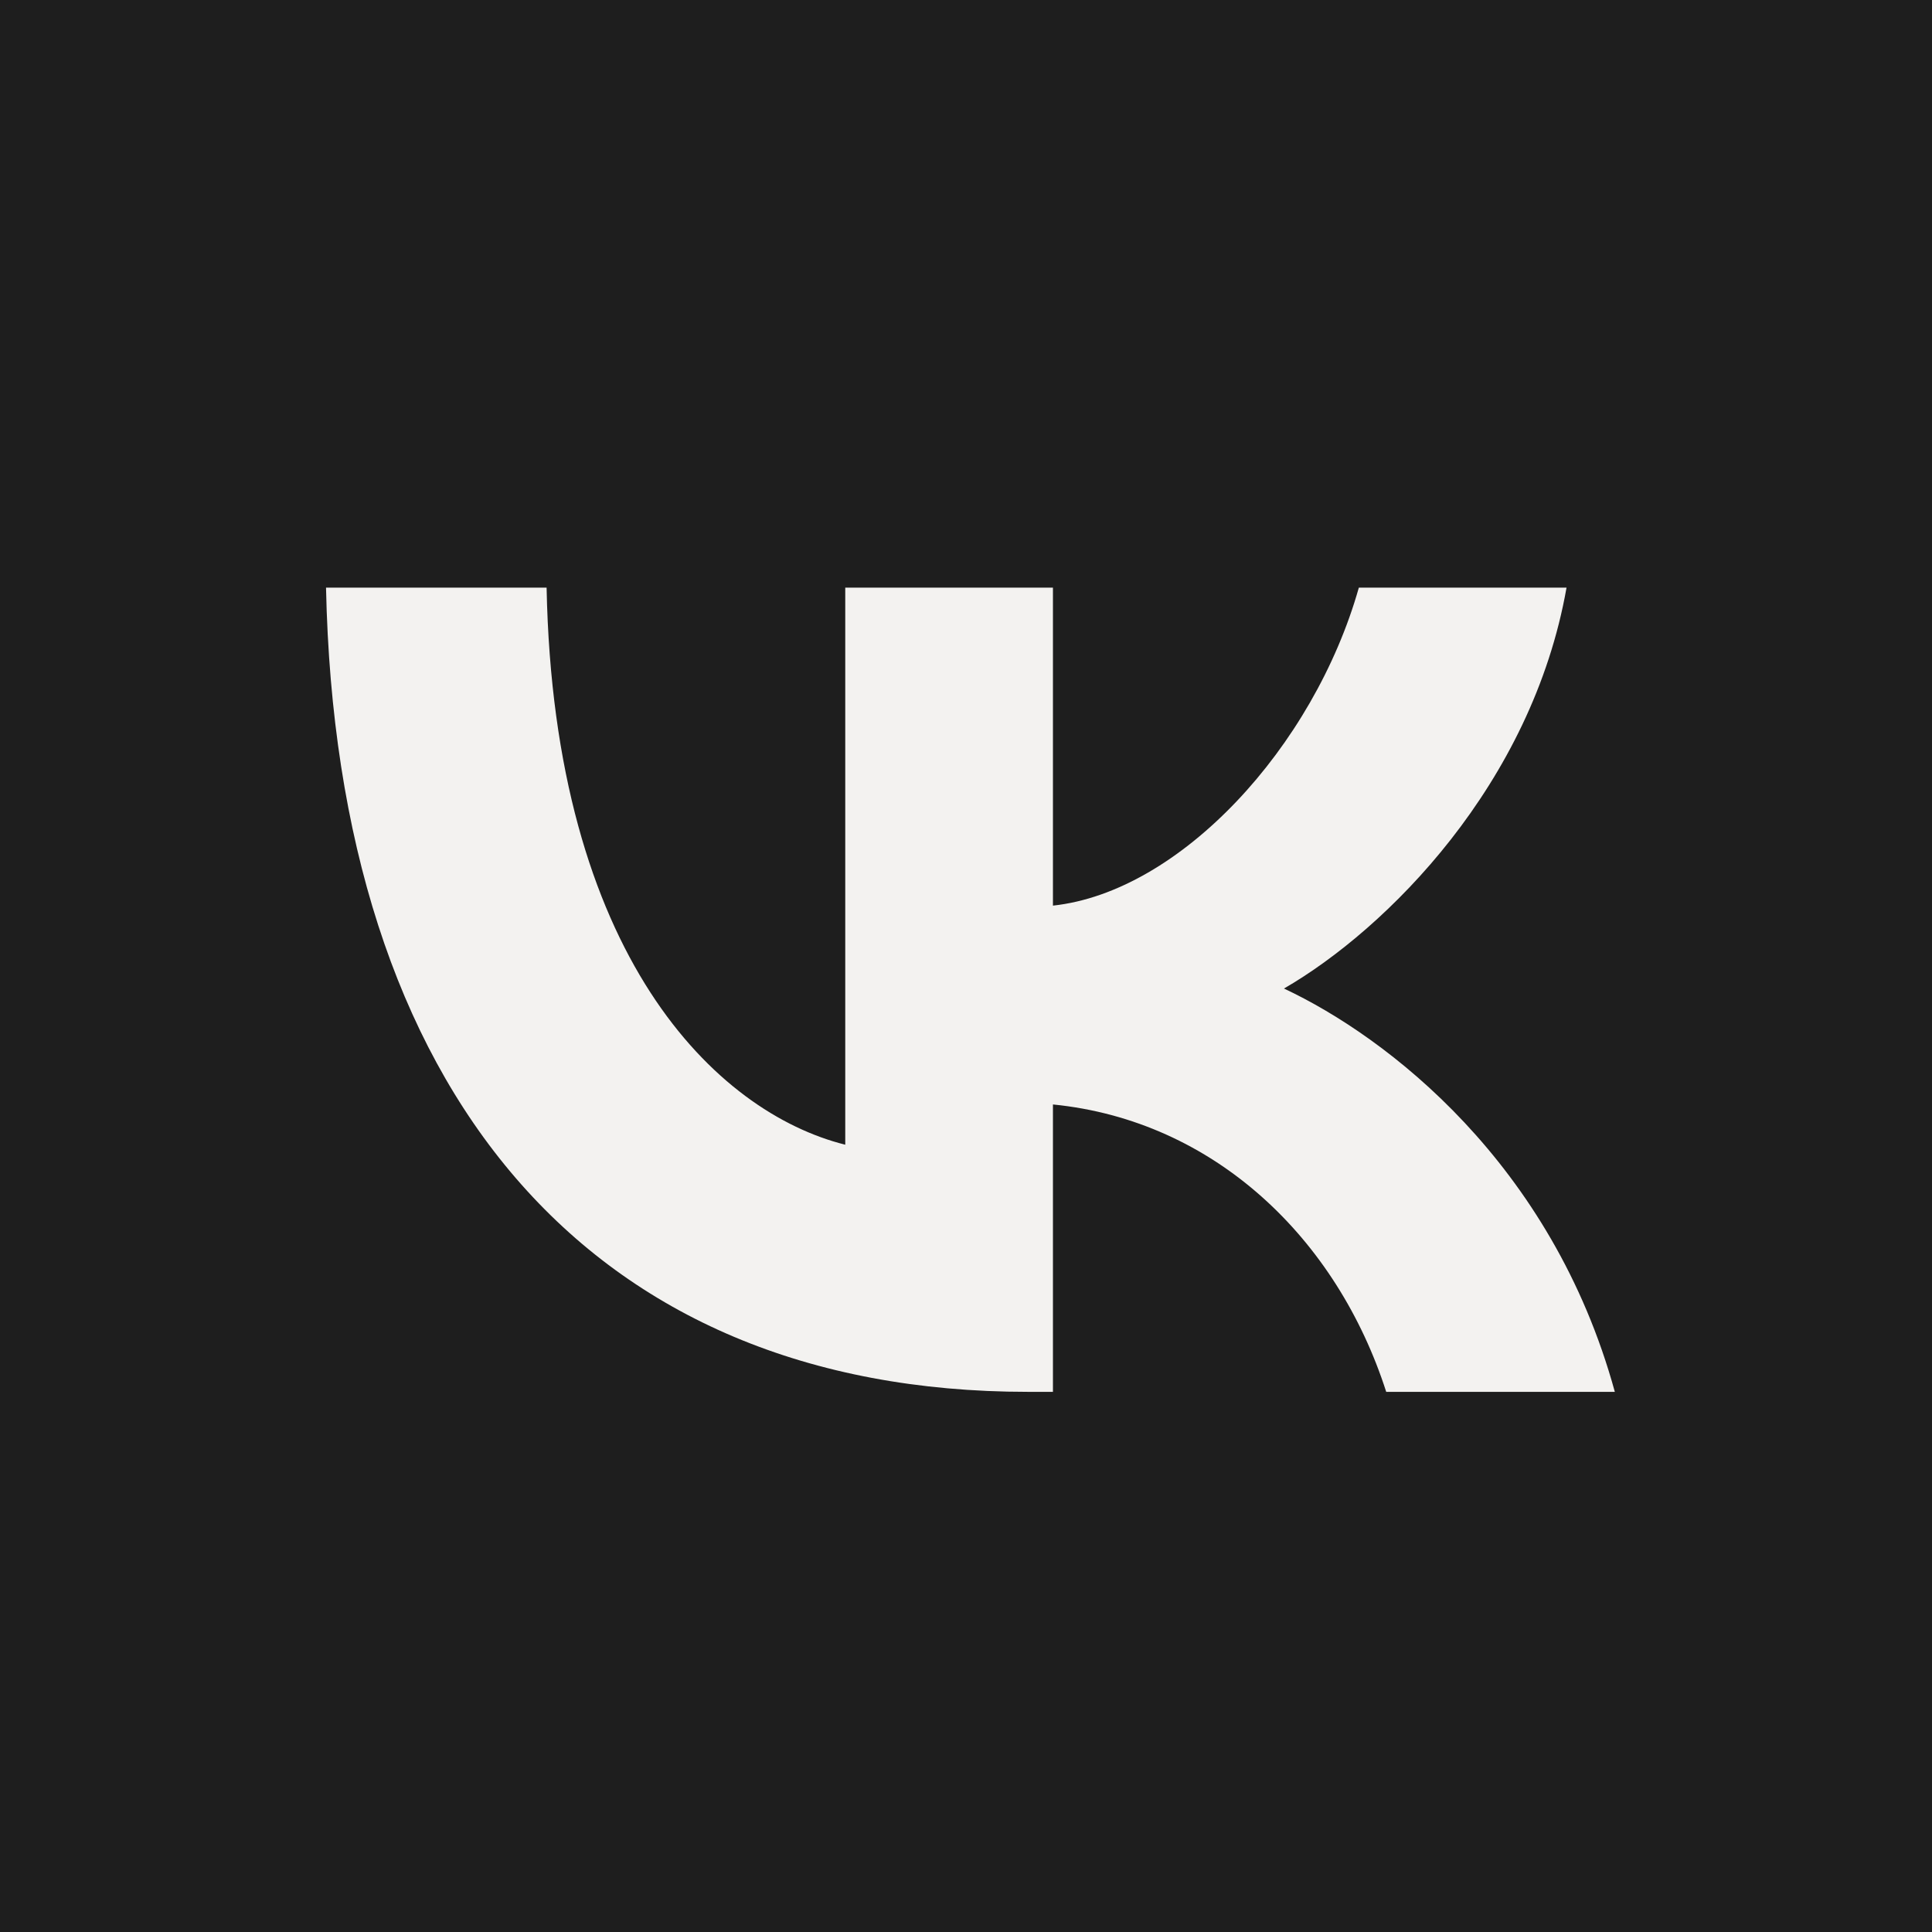 <?xml version="1.0" encoding="UTF-8"?> <svg xmlns="http://www.w3.org/2000/svg" width="36" height="36" viewBox="0 0 36 36" fill="none"><rect x="0" y="0" width="36" height="36" fill="#808080" stroke="none"/><g clip-path="url(#clip0_28_700)"><rect width="36" height="36" fill="#1E1E1E"></rect><path fill-rule="evenodd" clip-rule="evenodd" d="M2.531 2.531C0 5.061 0 9.134 0 17.28V18.72C0 26.866 0 30.939 2.531 33.469C5.061 36 9.134 36 17.28 36H18.72C26.866 36 30.939 36 33.469 33.469C36 30.939 36 26.866 36 18.72V17.28C36 9.134 36 5.061 33.469 2.531C30.939 0 26.866 0 18.72 0H17.28C9.134 0 5.061 0 2.531 2.531ZM6.075 10.95C6.27 20.31 10.95 25.935 19.155 25.935H19.62V20.58C22.635 20.88 24.915 23.085 25.83 25.935H30.09C28.92 21.675 25.845 19.32 23.925 18.42C25.845 17.31 28.545 14.61 29.19 10.95H25.32C24.48 13.92 21.99 16.62 19.62 16.875V10.95H15.75V21.33C13.35 20.73 10.32 17.82 10.185 10.95H6.075Z" fill="#1E1E1E"></path><path d="M19.155 25.935C10.95 25.935 6.27 20.31 6.075 10.95H10.185C10.32 17.82 13.35 20.73 15.75 21.33V10.95H19.62V16.875C21.99 16.62 24.48 13.92 25.32 10.95H29.19C28.545 14.61 25.845 17.31 23.925 18.42C25.845 19.32 28.92 21.675 30.09 25.935H25.83C24.915 23.085 22.635 20.88 19.62 20.58V25.935H19.155Z" fill="#F3F2F0"></path></g><defs><clipPath id="clip0_28_700"><rect width="36" height="36" fill="white"></rect></clipPath></defs></svg> 